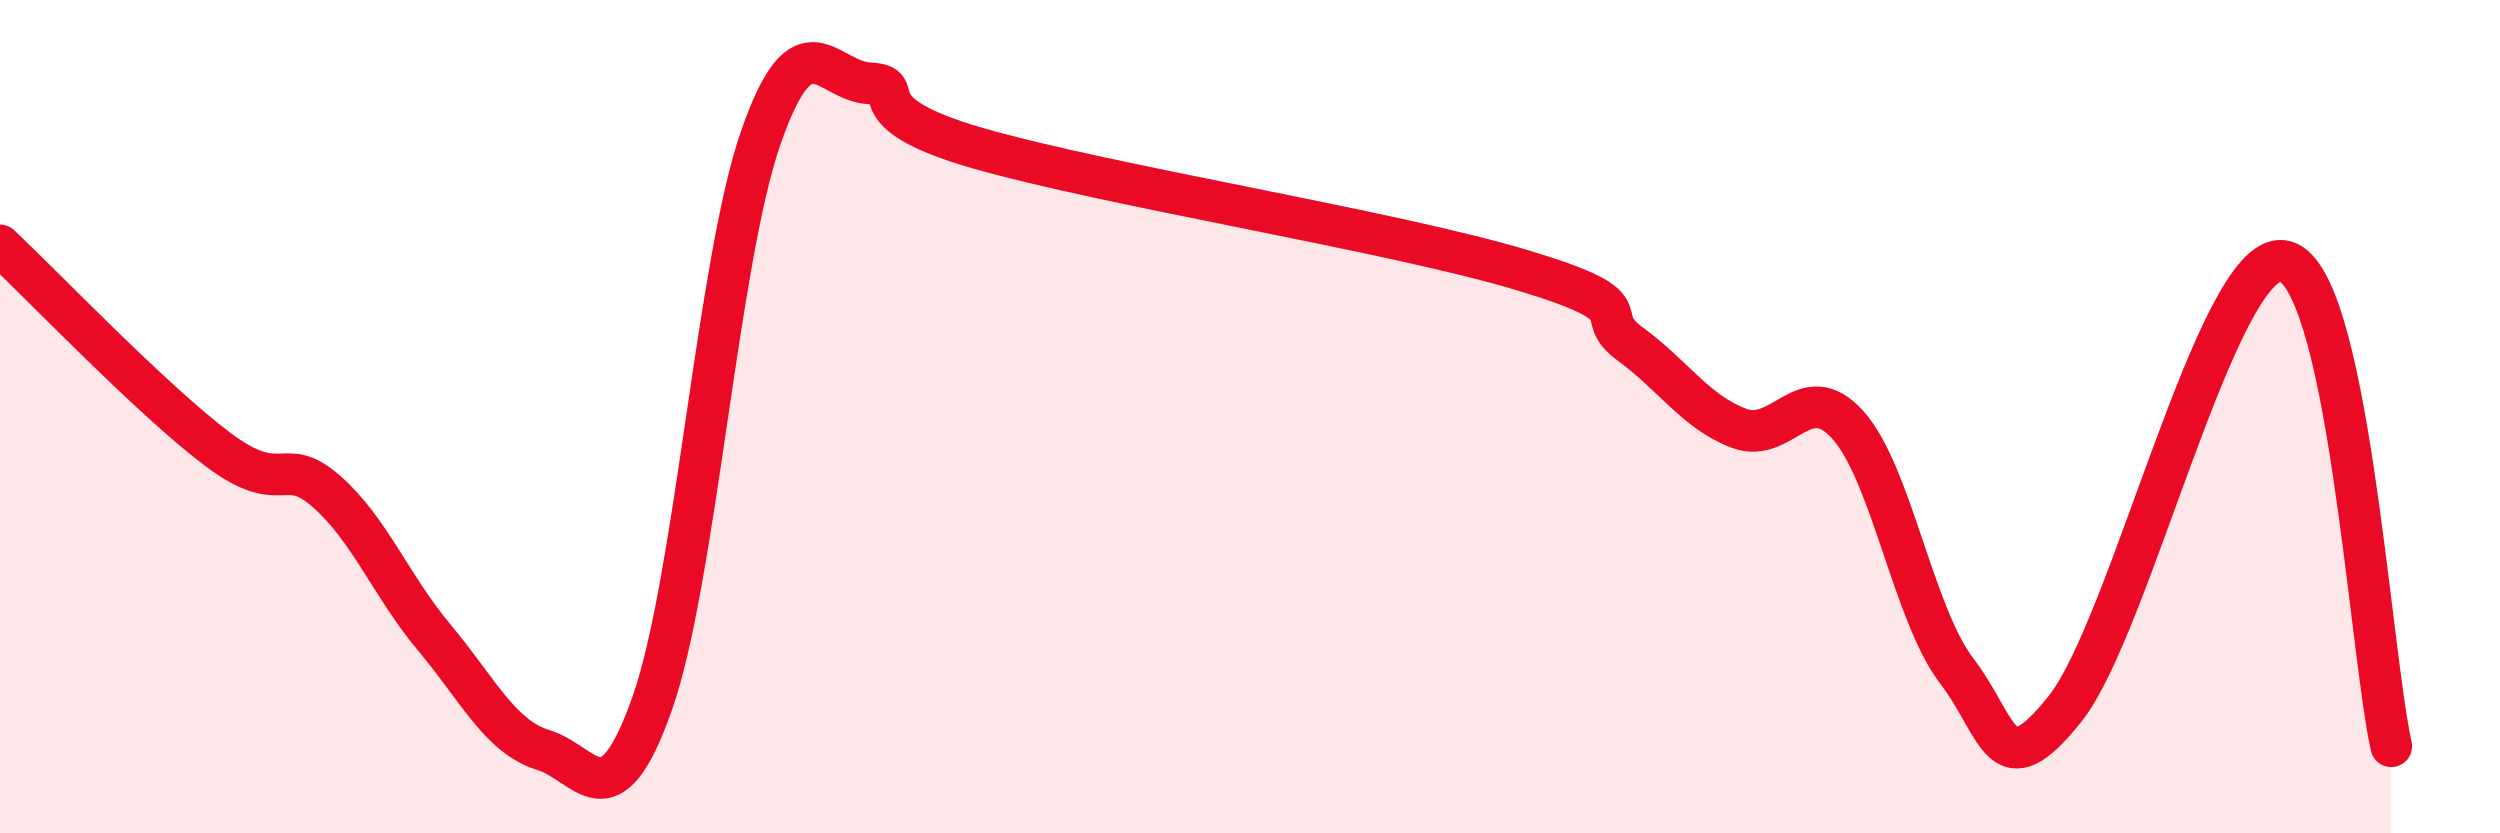 
    <svg width="60" height="20" viewBox="0 0 60 20" xmlns="http://www.w3.org/2000/svg">
      <path
        d="M 0,5.89 C 1.04,6.87 3.65,9.6 5.22,10.78 C 6.79,11.96 6.79,10.88 7.83,11.79 C 8.87,12.7 9.39,14.07 10.43,15.31 C 11.47,16.55 12,17.68 13.04,18 C 14.08,18.32 14.61,19.83 15.65,16.89 C 16.69,13.95 17.22,6.28 18.26,3.3 C 19.3,0.32 19.83,1.95 20.87,2 C 21.91,2.05 20.35,2.66 23.48,3.56 C 26.61,4.46 33.39,5.54 36.52,6.48 C 39.65,7.42 38.09,7.5 39.13,8.26 C 40.17,9.02 40.7,9.89 41.74,10.28 C 42.78,10.67 43.31,9.04 44.35,10.2 C 45.39,11.36 45.92,14.74 46.96,16.1 C 48,17.46 48.01,18.97 49.57,17 C 51.13,15.03 53.22,6.08 54.78,6.26 C 56.34,6.44 56.87,15.58 57.39,17.91L57.39 20L0 20Z"
        fill="#EB0A25"
        opacity="0.1"
        stroke-linecap="round"
        stroke-linejoin="round"
      />
      <path
        d="M 0,5.89 C 1.04,6.87 3.65,9.6 5.22,10.78 C 6.79,11.96 6.79,10.88 7.83,11.79 C 8.87,12.7 9.39,14.07 10.43,15.31 C 11.47,16.55 12,17.68 13.04,18 C 14.08,18.32 14.61,19.83 15.65,16.89 C 16.69,13.95 17.22,6.28 18.26,3.3 C 19.3,0.32 19.83,1.95 20.87,2 C 21.91,2.05 20.35,2.66 23.48,3.56 C 26.61,4.46 33.39,5.54 36.52,6.48 C 39.65,7.42 38.09,7.5 39.13,8.26 C 40.17,9.02 40.7,9.89 41.74,10.28 C 42.78,10.67 43.31,9.04 44.35,10.2 C 45.39,11.36 45.92,14.74 46.96,16.1 C 48,17.46 48.01,18.97 49.57,17 C 51.13,15.03 53.22,6.08 54.78,6.26 C 56.34,6.44 56.87,15.58 57.39,17.91"
        stroke="#EB0A25"
        stroke-width="1"
        fill="none"
        stroke-linecap="round"
        stroke-linejoin="round"
      />
    </svg>
  